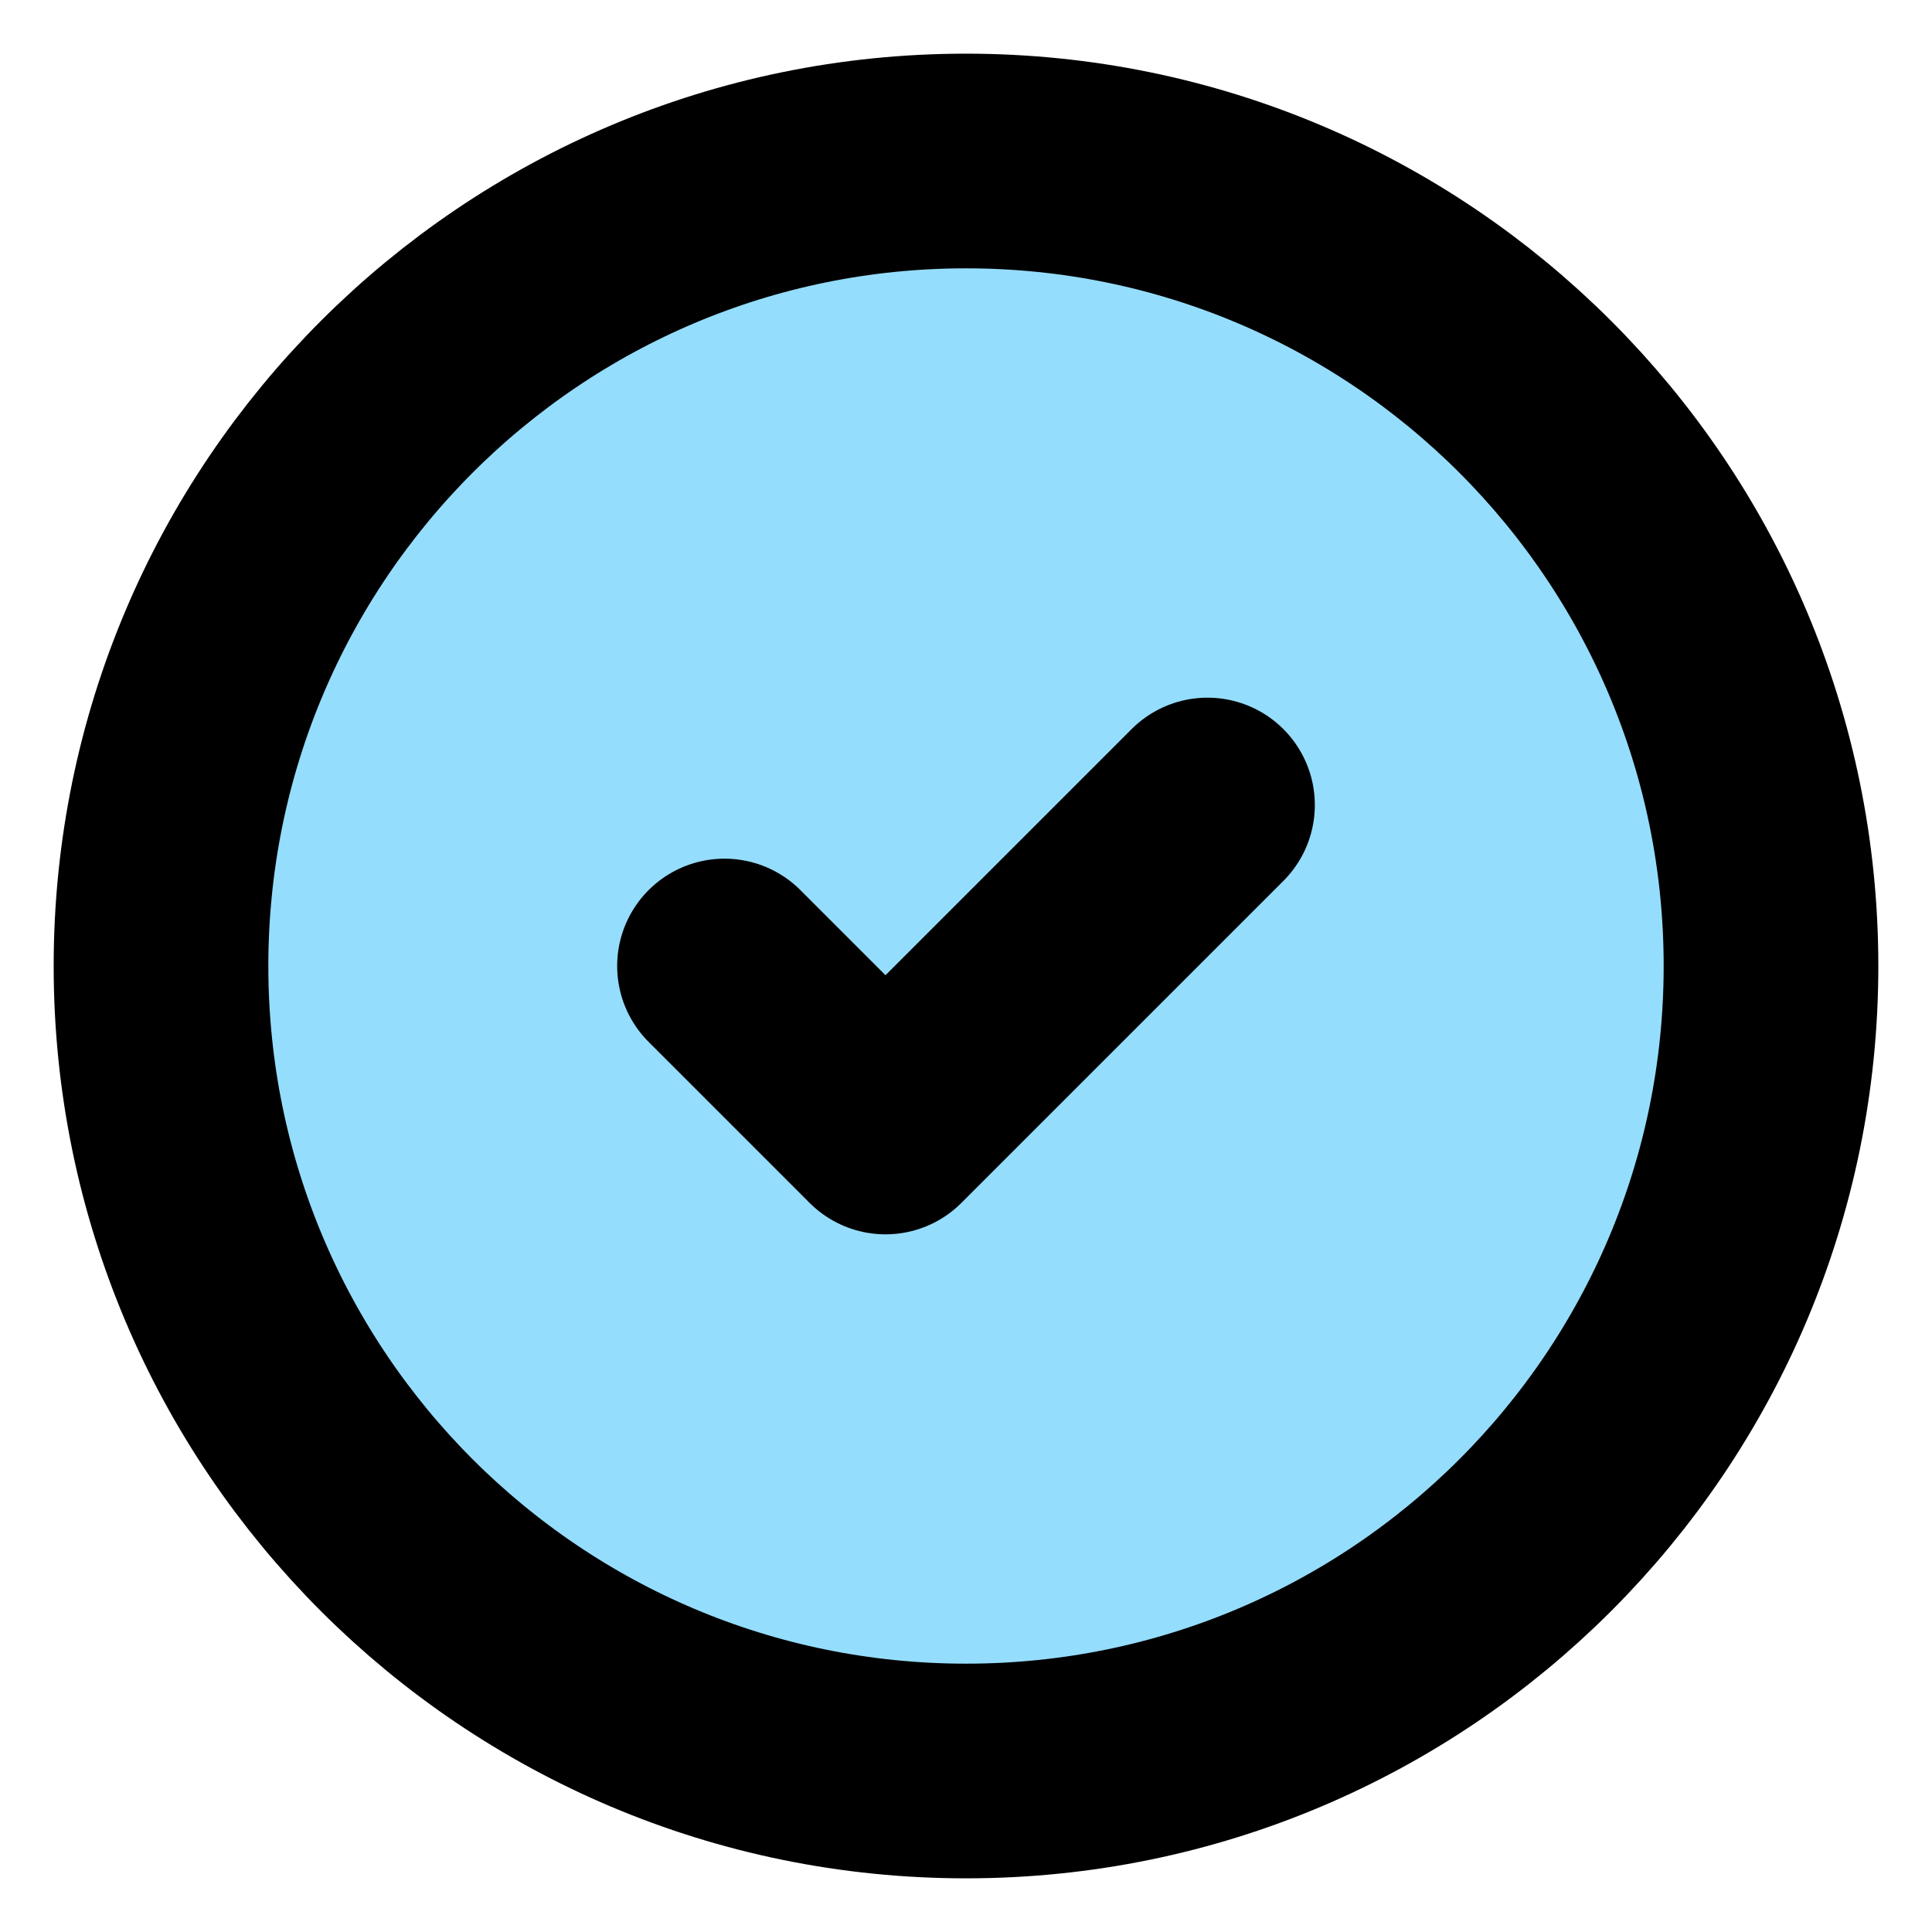 <svg width="18" height="18" viewBox="0 0 18 18" fill="none" xmlns="http://www.w3.org/2000/svg">
<path d="M9 16.5C13.142 16.5 16.5 13.142 16.5 9C16.5 4.858 13.142 1.5 9 1.5C4.858 1.5 1.5 4.858 1.5 9C1.5 13.142 4.858 16.5 9 16.5Z" fill="#95DDFC" stroke="black" stroke-width="2" stroke-linecap="round" stroke-linejoin="round"/>
<path d="M6.75 9L8.25 10.5L11.25 7.5" stroke="black" stroke-width="2" stroke-linecap="round" stroke-linejoin="round"/>
</svg>
